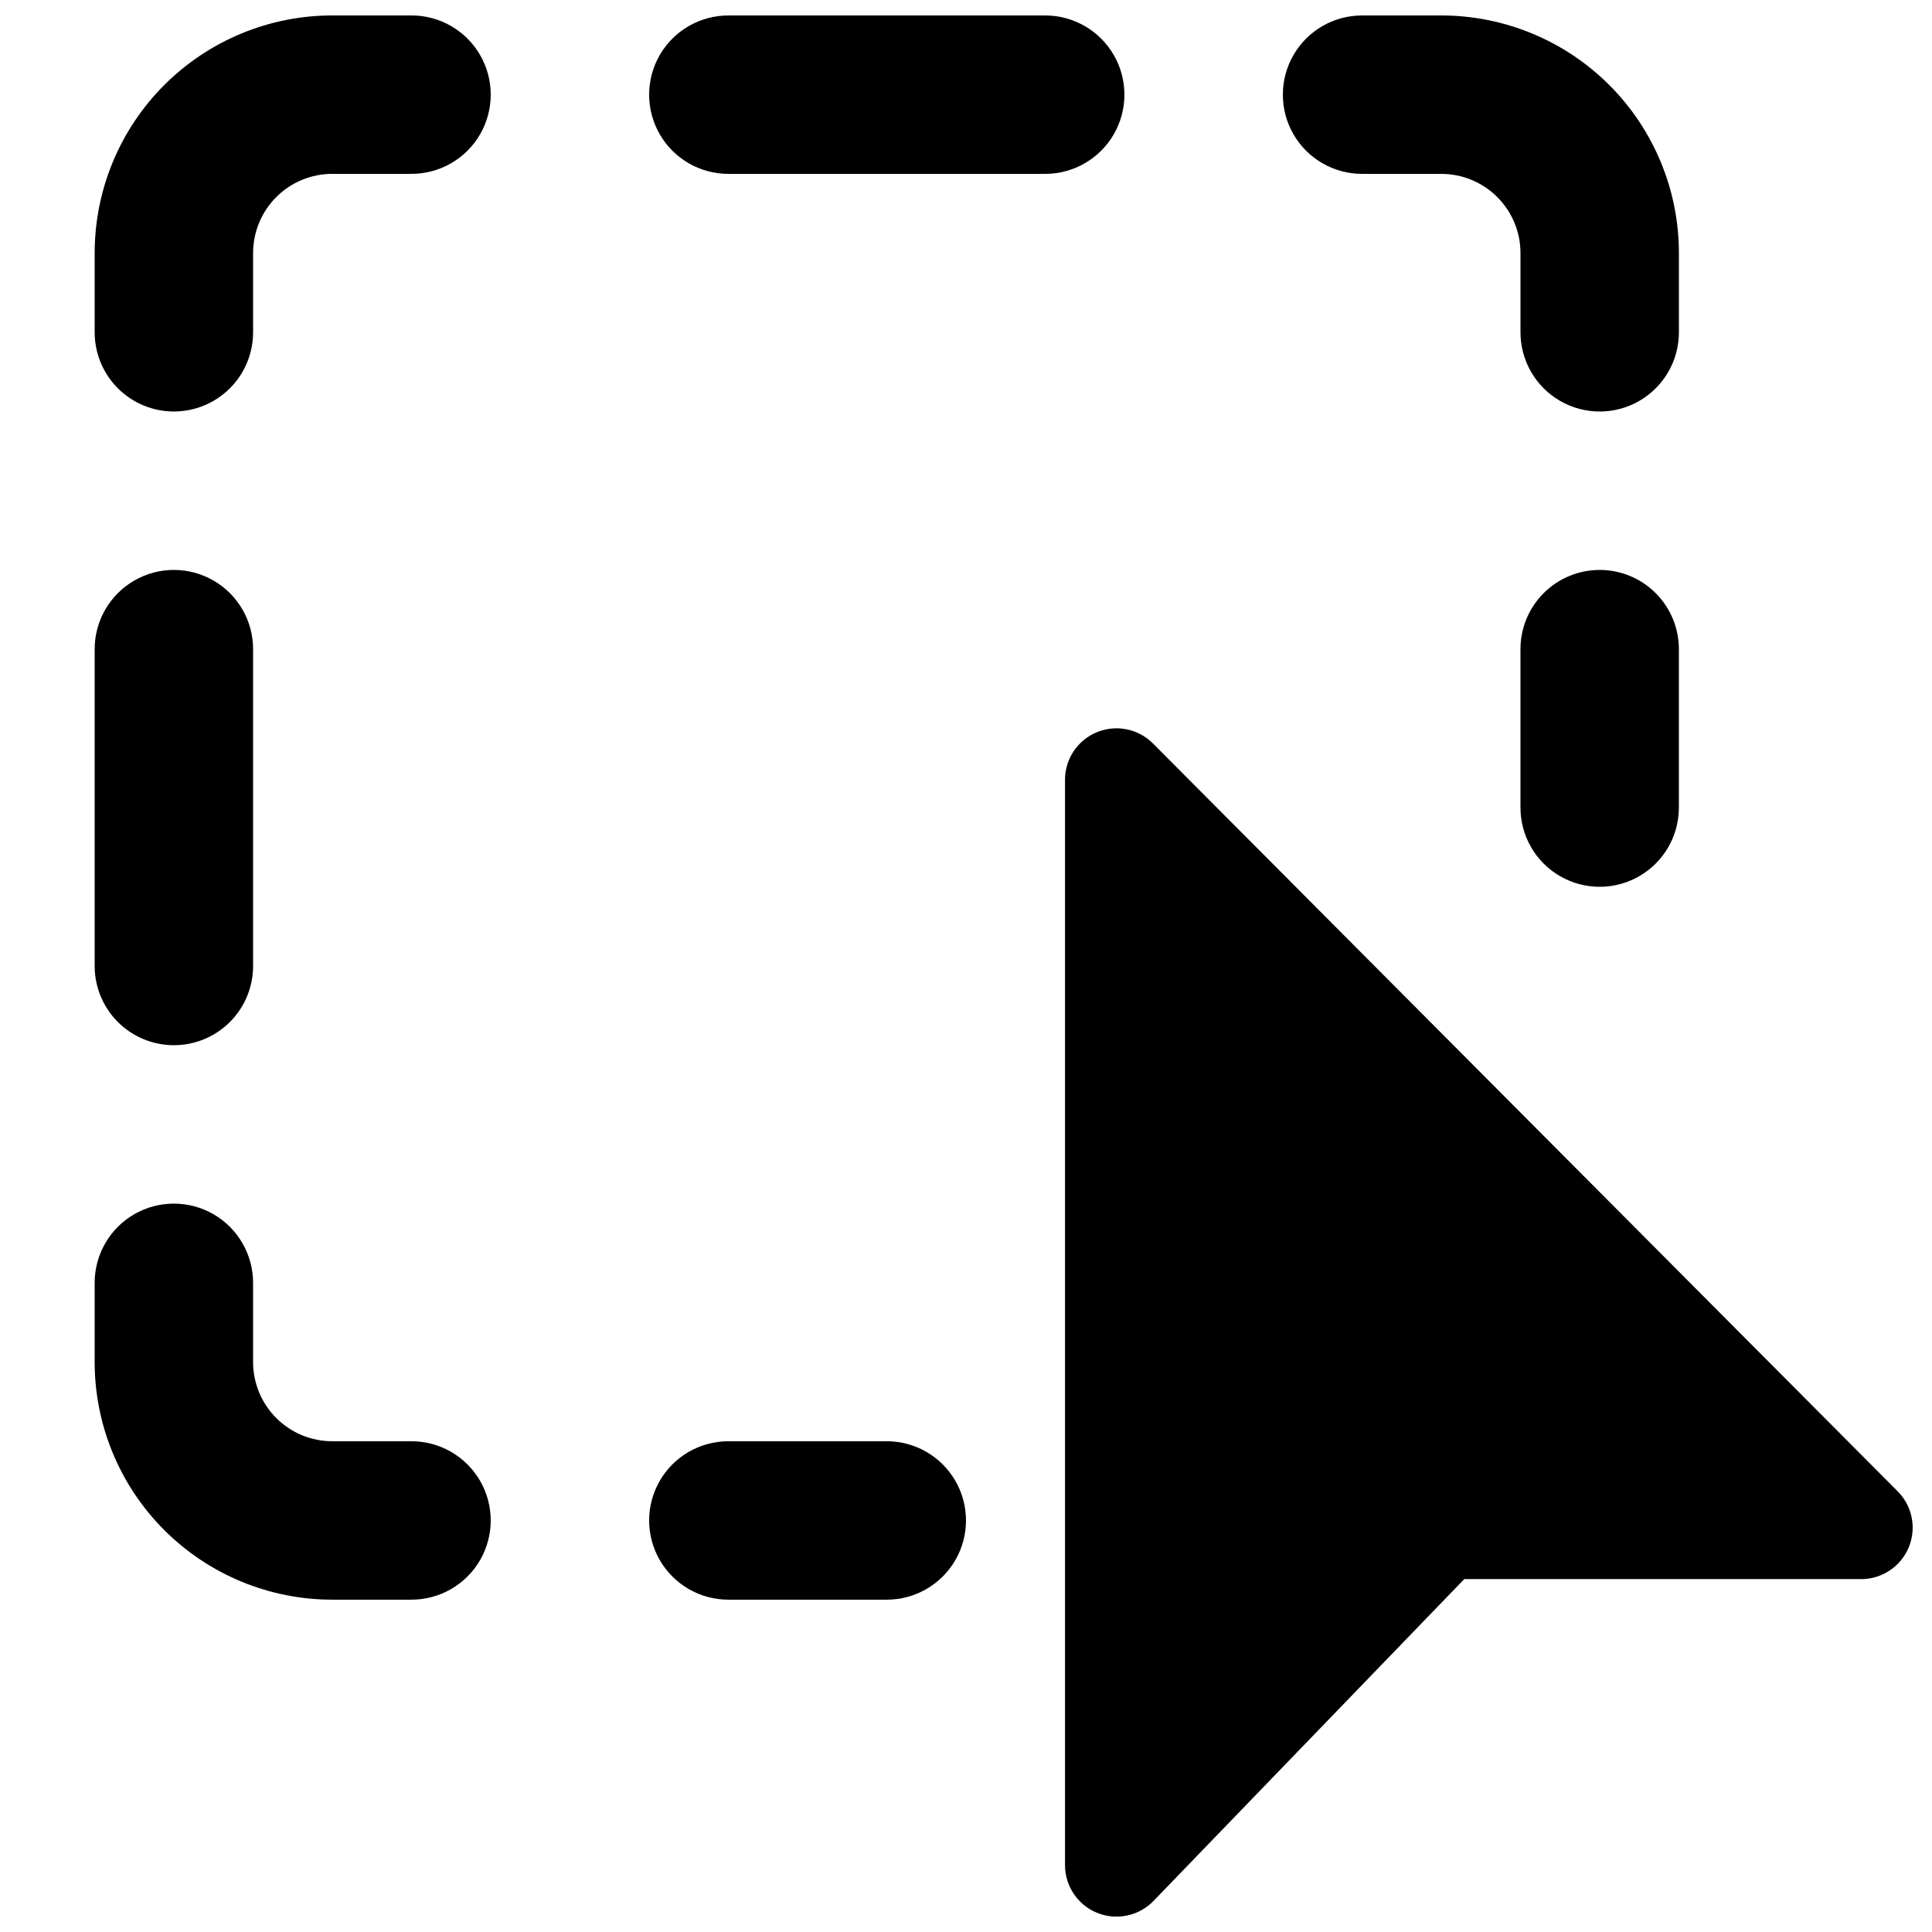 <?xml version="1.0" encoding="UTF-8"?>
<!-- Uploaded to: SVG Find, www.svgrepo.com, Generator: SVG Find Mixer Tools -->
<svg width="800px" height="800px" version="1.1" viewBox="144 144 512 512" xmlns="http://www.w3.org/2000/svg">
 <defs>
  <clipPath id="d">
   <path d="m169 148.09h106v105.91h-106z"/>
  </clipPath>
  <clipPath id="c">
   <path d="m483 148.09h106v105.91h-106z"/>
  </clipPath>
  <clipPath id="b">
   <path d="m316 148.09h126v42.906h-126z"/>
  </clipPath>
  <clipPath id="a">
   <path d="m426 337h225v314.9h-225z"/>
  </clipPath>
 </defs>
 <g clip-path="url(#d)">
  <path d="m190.08 253.05c5.566 0 10.906-2.211 14.844-6.148s6.148-9.277 6.148-14.844v-20.992c0-5.566 2.211-10.906 6.148-14.844s9.277-6.148 14.844-6.148h20.992c7.5 0 14.43-4 18.18-10.496 3.75-6.496 3.75-14.496 0-20.992s-10.68-10.496-18.18-10.496h-20.992c-16.703 0-32.723 6.637-44.531 18.445-11.809 11.809-18.445 27.828-18.445 44.531v20.992c0 5.566 2.211 10.906 6.148 14.844s9.277 6.148 14.844 6.148z"/>
 </g>
 <g clip-path="url(#c)">
  <path d="m504.96 190.08h20.992c5.57 0 10.91 2.211 14.844 6.148 3.938 3.938 6.148 9.277 6.148 14.844v20.992c0 7.5 4.004 14.43 10.496 18.18 6.496 3.75 14.5 3.75 20.992 0 6.496-3.75 10.496-10.68 10.496-18.18v-20.992c0-16.703-6.633-32.723-18.445-44.531-11.809-11.809-27.828-18.445-44.531-18.445h-20.992c-7.496 0-14.43 4-18.18 10.496-3.746 6.496-3.746 14.496 0 20.992 3.75 6.496 10.684 10.496 18.18 10.496z"/>
 </g>
 <g clip-path="url(#b)">
  <path d="m337.02 190.08h83.969c7.5 0 14.43-4 18.18-10.496 3.75-6.496 3.75-14.496 0-20.992s-10.68-10.496-18.18-10.496h-83.969c-7.5 0-14.43 4-18.18 10.496s-3.75 14.496 0 20.992c3.75 6.496 10.68 10.496 18.18 10.496z"/>
 </g>
 <path d="m337.02 567.93h41.984c7.5 0 14.43-4 18.18-10.496 3.75-6.492 3.75-14.496 0-20.992-3.75-6.492-10.68-10.496-18.18-10.496h-41.984c-7.5 0-14.43 4.004-18.18 10.496-3.75 6.496-3.75 14.5 0 20.992 3.75 6.496 10.68 10.496 18.18 10.496z"/>
 <path d="m232.06 567.93h20.992c7.5 0 14.43-4 18.18-10.496 3.75-6.492 3.75-14.496 0-20.992-3.75-6.492-10.68-10.496-18.18-10.496h-20.992c-5.566 0-10.906-2.211-14.844-6.148-3.938-3.934-6.148-9.273-6.148-14.844v-20.992c0-7.496-4-14.43-10.496-18.18-6.496-3.746-14.496-3.746-20.992 0-6.496 3.75-10.496 10.684-10.496 18.18v20.992c0 16.703 6.637 32.723 18.445 44.531 11.809 11.812 27.828 18.445 44.531 18.445z"/>
 <path d="m190.08 420.99c5.566 0 10.906-2.215 14.844-6.148 3.938-3.938 6.148-9.277 6.148-14.844v-83.969c0-7.5-4-14.43-10.496-18.18-6.496-3.75-14.496-3.75-20.992 0-6.496 3.75-10.496 10.68-10.496 18.18v83.969c0 5.566 2.211 10.906 6.148 14.844 3.938 3.934 9.277 6.148 14.844 6.148z"/>
 <path d="m567.93 295.04c-5.566 0-10.906 2.211-14.844 6.148-3.934 3.938-6.148 9.273-6.148 14.844v41.984c0 7.5 4.004 14.43 10.496 18.18 6.496 3.75 14.5 3.75 20.992 0 6.496-3.75 10.496-10.68 10.496-18.18v-41.984c0-5.57-2.211-10.906-6.148-14.844-3.934-3.938-9.273-6.148-14.844-6.148z"/>
 <g clip-path="url(#a)">
  <path d="m426.24 350.67v287.59c-0.008 5.578 3.383 10.602 8.559 12.684 5.176 2.078 11.098 0.797 14.953-3.238l82.289-85.227h104.96c5.617 0.098 10.719-3.262 12.855-8.457 2.133-5.199 0.863-11.172-3.199-15.055l-197.12-197.95c-3.902-3.91-9.777-5.082-14.879-2.965-5.102 2.113-8.43 7.098-8.422 12.621z"/>
 </g>
</svg>
